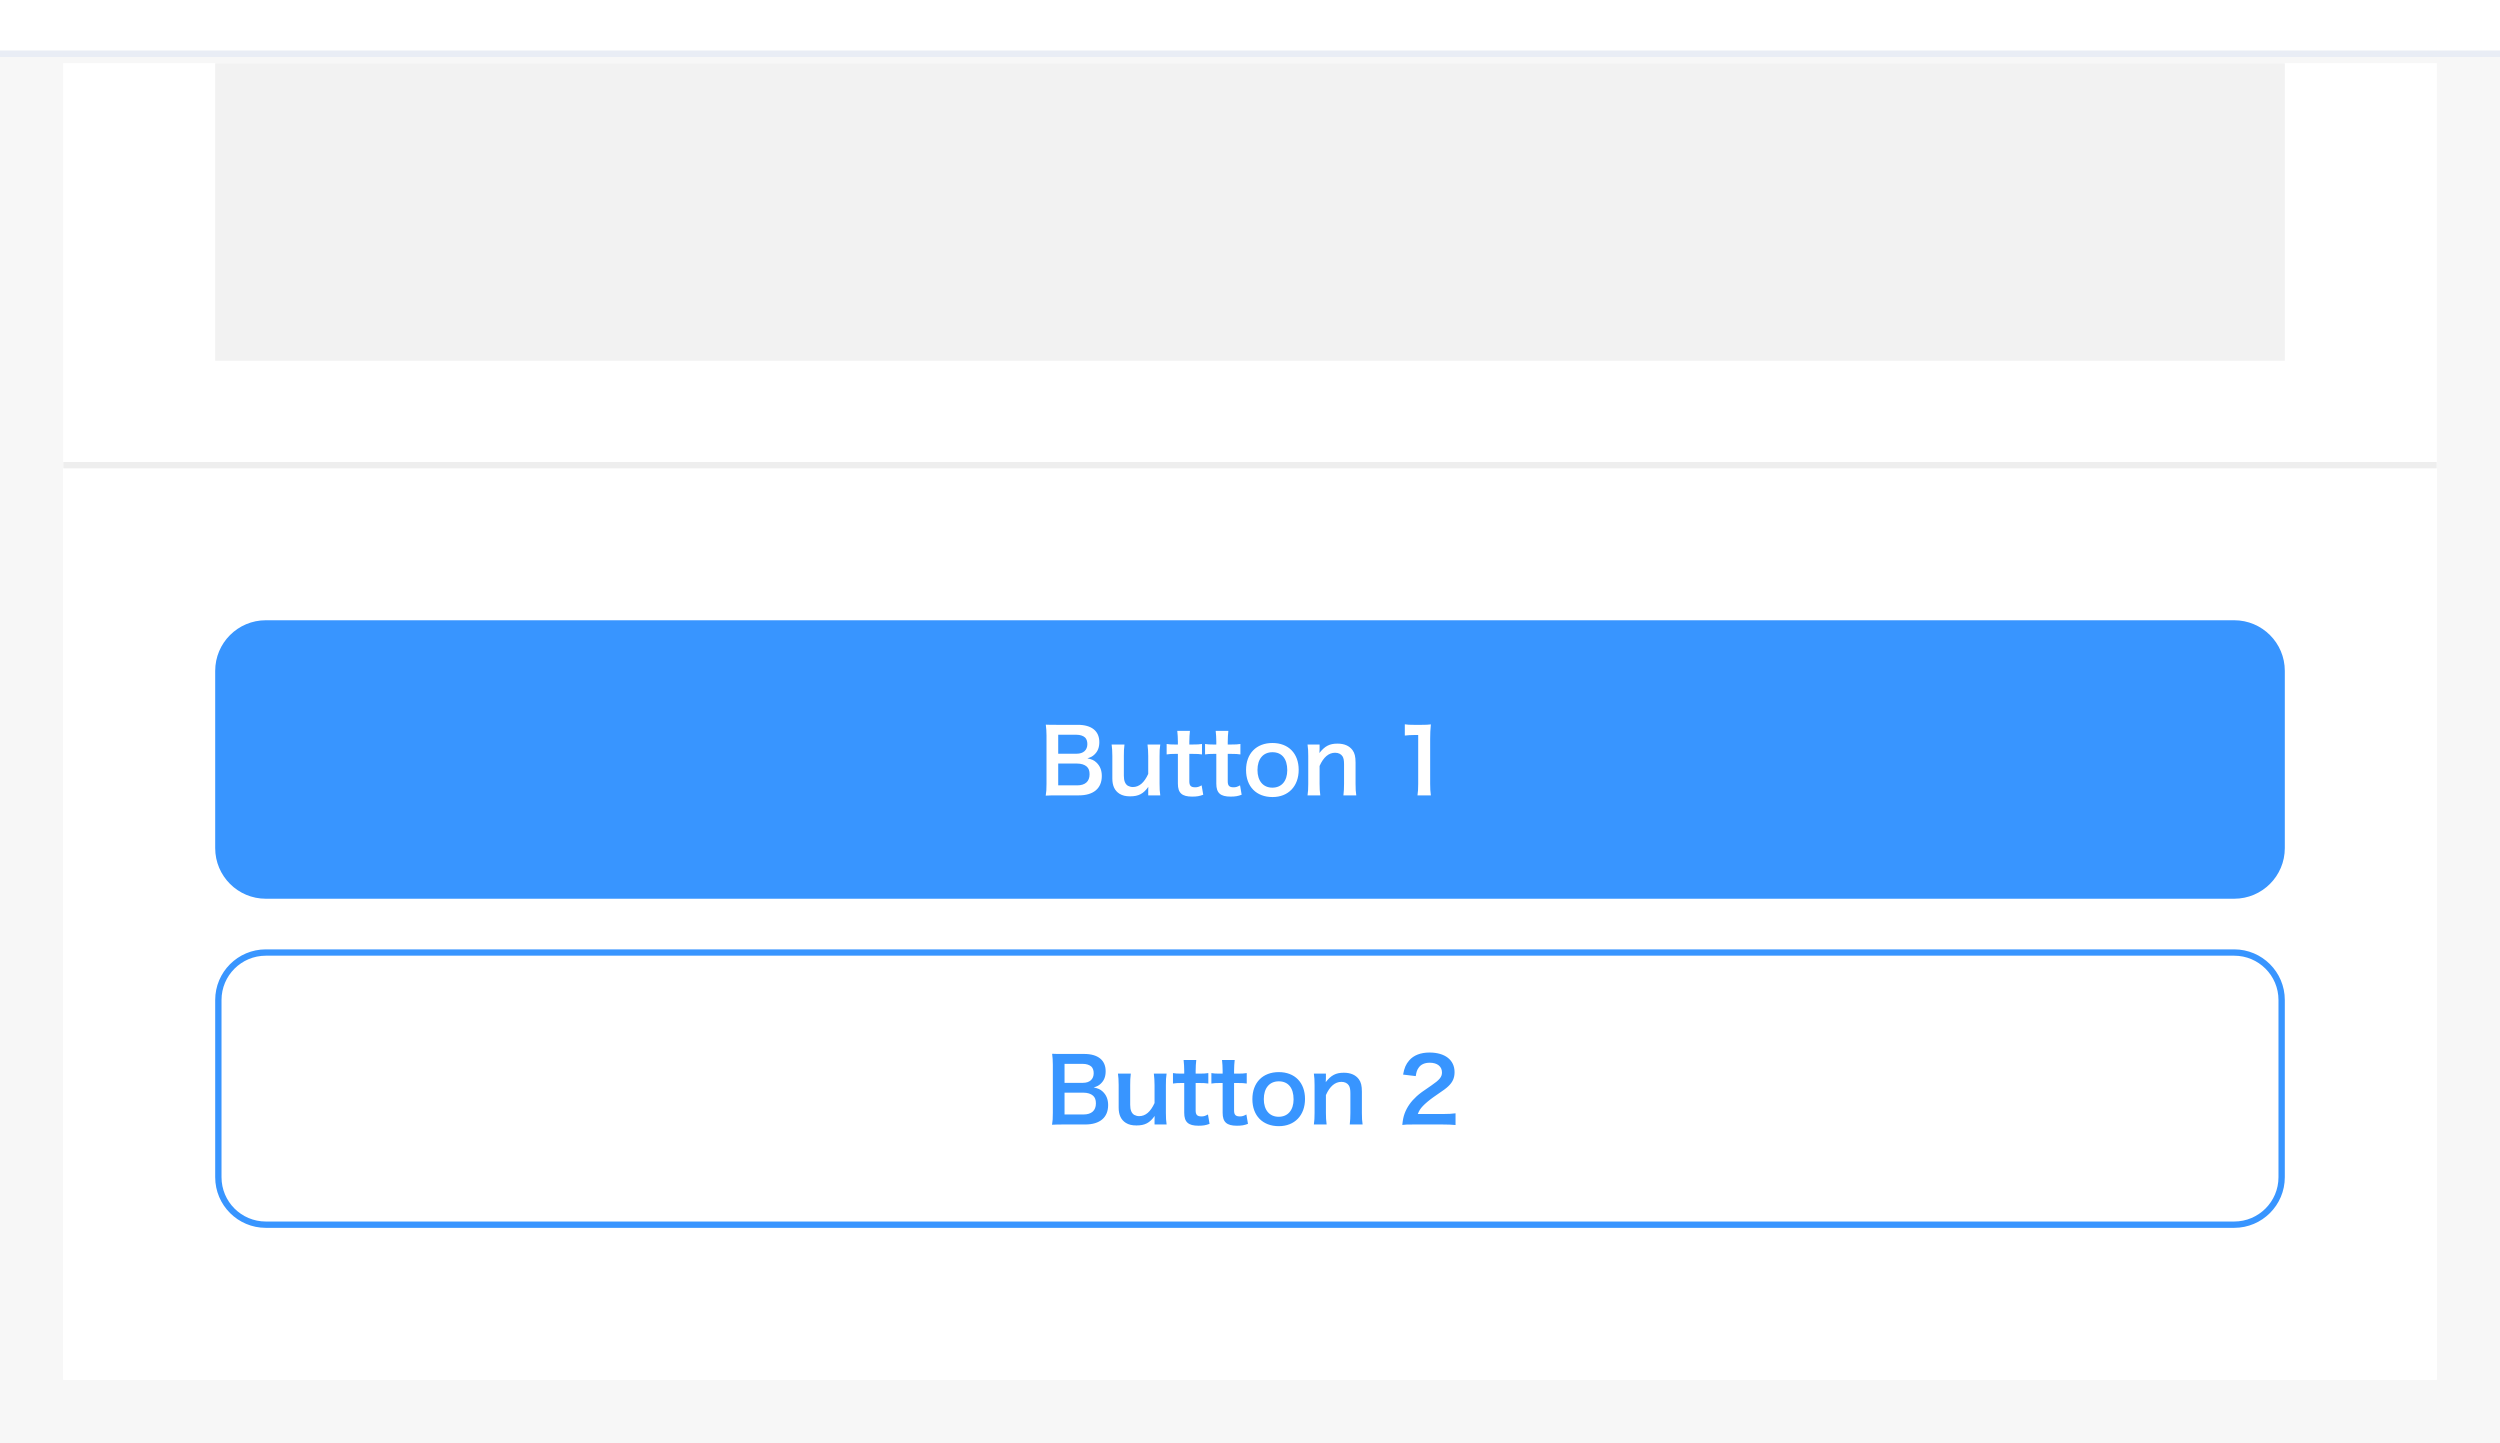 <svg width="395" height="228" viewBox="0 0 395 228" fill="none" xmlns="http://www.w3.org/2000/svg">
<rect width="395" height="228" fill="#E5E5E5"/>
<rect width="1920" height="12495" transform="translate(-668 -4186)" fill="white"/>
<rect x="-388" y="-4106" width="1640" height="12232" fill="#F7F7F7"/>
<g clip-path="url(#clip0)">
<g filter="url(#filter0_d)">
<path d="M-103.999 -4C-103.999 -5.105 -103.104 -6 -101.999 -6H514.001C515.106 -6 516.001 -5.105 516.001 -4V254C516.001 255.105 515.106 256 514.001 256H-101.999C-103.104 256 -103.999 255.105 -103.999 254V-4Z" fill="white"/>
<path d="M-103.499 -4C-103.499 -4.828 -102.827 -5.5 -101.999 -5.5H514.001C514.829 -5.5 515.501 -4.828 515.501 -4V254C515.501 254.828 514.829 255.5 514.001 255.5H-101.999C-102.827 255.5 -103.499 254.828 -103.499 254V-4Z" stroke="#E9EDF5"/>
</g>
<g filter="url(#filter1_d)">
<path d="M-93.999 6C-93.999 4.895 -93.104 4 -91.999 4H504.001C505.106 4 506.001 4.895 506.001 6V244C506.001 245.105 505.106 246 504.001 246H-91.999C-93.104 246 -93.999 245.105 -93.999 244V6Z" fill="#F7F7F7"/>
<path d="M-93.499 6C-93.499 5.172 -92.827 4.5 -91.999 4.5H504.001C504.829 4.5 505.501 5.172 505.501 6V244C505.501 244.828 504.829 245.5 504.001 245.5H-91.999C-92.828 245.5 -93.499 244.828 -93.499 244V6Z" stroke="#E9EDF5"/>
</g>
<g clip-path="url(#clip1)" filter="url(#filter2_d)">
<rect width="375" height="208" transform="translate(10 5)" fill="white"/>
<g clip-path="url(#clip2)">
<rect x="10" y="-599" width="375" height="812" fill="white"/>
<rect width="375" height="144" transform="translate(10 69)" fill="white"/>
<path fill-rule="evenodd" clip-rule="evenodd" d="M34 101C34 96.582 37.582 93 42 93H353C357.418 93 361 96.582 361 101V129C361 133.418 357.418 137 353 137H42C37.582 137 34 133.418 34 129V101Z" fill="#3895FF"/>
<g clip-path="url(#clip3)">
<path d="M170.459 120.668C172.783 120.668 174.085 119.562 174.085 117.602C174.085 116.692 173.791 115.992 173.217 115.46C172.839 115.11 172.517 114.97 171.803 114.816C172.349 114.648 172.601 114.522 172.909 114.228C173.441 113.738 173.693 113.108 173.693 112.254C173.693 110.504 172.475 109.524 170.305 109.524H167.001C166.049 109.524 165.825 109.524 165.237 109.496C165.307 110.07 165.349 110.574 165.349 111.218V118.82C165.349 119.716 165.321 120.122 165.223 120.71C165.797 120.682 166.203 120.668 167.015 120.668H170.459ZM167.197 114.088V111.092H170.095C170.655 111.092 171.131 111.246 171.439 111.526C171.663 111.736 171.803 112.114 171.803 112.562C171.803 113.514 171.173 114.088 170.109 114.088H167.197ZM167.197 115.642H170.179C170.823 115.642 171.355 115.81 171.705 116.118C172.013 116.398 172.153 116.776 172.153 117.336C172.153 118.47 171.453 119.086 170.207 119.086H167.197V115.642ZM181.307 112.632C181.377 113.234 181.419 113.766 181.419 114.452V117.28C180.789 118.666 179.991 119.352 178.983 119.352C178.717 119.352 178.423 119.268 178.213 119.156C177.779 118.89 177.569 118.372 177.569 117.56V114.452C177.569 113.738 177.583 113.262 177.667 112.632H175.637C175.707 113.15 175.749 113.682 175.749 114.452V117.994C175.749 119.142 176.113 119.926 176.883 120.416C177.345 120.696 177.849 120.822 178.563 120.822C179.893 120.822 180.663 120.416 181.433 119.324C181.419 119.674 181.419 119.716 181.419 119.926V120.668H183.323C183.239 120.094 183.211 119.618 183.211 118.848V114.452C183.211 113.668 183.225 113.234 183.323 112.632H181.307ZM186.009 110.476C186.065 110.98 186.107 111.596 186.107 112.198V112.632H185.589C185.001 112.632 184.735 112.618 184.329 112.548V114.2C184.791 114.13 185.057 114.116 185.575 114.116H186.107V118.82C186.107 120.29 186.751 120.864 188.361 120.864C189.089 120.864 189.509 120.794 190.111 120.57L189.859 119.086C189.425 119.324 189.201 119.394 188.837 119.394C188.165 119.394 187.913 119.142 187.913 118.456V114.116H188.543C189.187 114.116 189.453 114.13 189.915 114.2V112.548C189.467 112.618 189.159 112.632 188.501 112.632H187.913V112.198C187.913 111.568 187.955 110.966 188.011 110.476H186.009ZM192.079 110.476C192.135 110.98 192.177 111.596 192.177 112.198V112.632H191.659C191.071 112.632 190.805 112.618 190.399 112.548V114.2C190.861 114.13 191.127 114.116 191.645 114.116H192.177V118.82C192.177 120.29 192.821 120.864 194.431 120.864C195.159 120.864 195.579 120.794 196.181 120.57L195.929 119.086C195.495 119.324 195.271 119.394 194.907 119.394C194.235 119.394 193.983 119.142 193.983 118.456V114.116H194.613C195.257 114.116 195.523 114.13 195.985 114.2V112.548C195.537 112.618 195.229 112.632 194.571 112.632H193.983V112.198C193.983 111.568 194.025 110.966 194.081 110.476H192.079ZM201.062 120.934C203.554 120.934 205.192 119.226 205.192 116.636C205.192 114.046 203.582 112.394 201.048 112.394C198.5 112.394 196.876 114.06 196.876 116.664C196.876 119.282 198.5 120.934 201.062 120.934ZM201.048 113.85C202.532 113.85 203.386 114.886 203.386 116.692C203.386 118.4 202.49 119.45 201.034 119.45C199.578 119.45 198.682 118.386 198.682 116.664C198.682 114.914 199.578 113.85 201.048 113.85ZM208.607 120.668C208.523 120.066 208.495 119.534 208.495 118.848V116.02C209.111 114.634 209.937 113.934 210.945 113.934C211.477 113.934 211.897 114.144 212.121 114.508C212.289 114.774 212.359 115.152 212.359 115.74V118.848C212.359 119.562 212.331 120.038 212.261 120.668H214.291C214.207 120.15 214.179 119.618 214.179 118.848V115.488C214.179 114.55 214.039 113.99 213.703 113.528C213.199 112.842 212.401 112.492 211.323 112.492C210.063 112.492 209.321 112.884 208.467 113.976C208.495 113.626 208.495 113.584 208.495 113.374V112.632H206.591C206.675 113.206 206.703 113.682 206.703 114.452V118.848C206.703 119.632 206.675 120.066 206.591 120.668H208.607ZM226.077 120.668C225.993 120.094 225.965 119.59 225.965 118.848V111.764C225.965 110.924 225.993 110.28 226.077 109.454C225.573 109.51 225.363 109.524 224.649 109.524H223.361C222.703 109.524 222.395 109.51 221.961 109.44V111.218C222.479 111.162 222.885 111.134 223.403 111.134H224.075V118.848C224.075 119.576 224.047 120.122 223.963 120.668H226.077Z" fill="white"/>
</g>
<path d="M34.5 153C34.5 148.858 37.858 145.5 42 145.5H353C357.142 145.5 360.5 148.858 360.5 153V181C360.5 185.142 357.142 188.5 353 188.5H42C37.858 188.5 34.5 185.142 34.5 181V153Z" fill="white" stroke="#3895FF"/>
<g clip-path="url(#clip4)">
<path d="M171.459 172.668C173.783 172.668 175.085 171.562 175.085 169.602C175.085 168.692 174.791 167.992 174.217 167.46C173.839 167.11 173.517 166.97 172.803 166.816C173.349 166.648 173.601 166.522 173.909 166.228C174.441 165.738 174.693 165.108 174.693 164.254C174.693 162.504 173.475 161.524 171.305 161.524H168.001C167.049 161.524 166.825 161.524 166.237 161.496C166.307 162.07 166.349 162.574 166.349 163.218V170.82C166.349 171.716 166.321 172.122 166.223 172.71C166.797 172.682 167.203 172.668 168.015 172.668H171.459ZM168.197 166.088V163.092H171.095C171.655 163.092 172.131 163.246 172.439 163.526C172.663 163.736 172.803 164.114 172.803 164.562C172.803 165.514 172.173 166.088 171.109 166.088H168.197ZM168.197 167.642H171.179C171.823 167.642 172.355 167.81 172.705 168.118C173.013 168.398 173.153 168.776 173.153 169.336C173.153 170.47 172.453 171.086 171.207 171.086H168.197V167.642ZM182.307 164.632C182.377 165.234 182.419 165.766 182.419 166.452V169.28C181.789 170.666 180.991 171.352 179.983 171.352C179.717 171.352 179.423 171.268 179.213 171.156C178.779 170.89 178.569 170.372 178.569 169.56V166.452C178.569 165.738 178.583 165.262 178.667 164.632H176.637C176.707 165.15 176.749 165.682 176.749 166.452V169.994C176.749 171.142 177.113 171.926 177.883 172.416C178.345 172.696 178.849 172.822 179.563 172.822C180.893 172.822 181.663 172.416 182.433 171.324C182.419 171.674 182.419 171.716 182.419 171.926V172.668H184.323C184.239 172.094 184.211 171.618 184.211 170.848V166.452C184.211 165.668 184.225 165.234 184.323 164.632H182.307ZM187.009 162.476C187.065 162.98 187.107 163.596 187.107 164.198V164.632H186.589C186.001 164.632 185.735 164.618 185.329 164.548V166.2C185.791 166.13 186.057 166.116 186.575 166.116H187.107V170.82C187.107 172.29 187.751 172.864 189.361 172.864C190.089 172.864 190.509 172.794 191.111 172.57L190.859 171.086C190.425 171.324 190.201 171.394 189.837 171.394C189.165 171.394 188.913 171.142 188.913 170.456V166.116H189.543C190.187 166.116 190.453 166.13 190.915 166.2V164.548C190.467 164.618 190.159 164.632 189.501 164.632H188.913V164.198C188.913 163.568 188.955 162.966 189.011 162.476H187.009ZM193.079 162.476C193.135 162.98 193.177 163.596 193.177 164.198V164.632H192.659C192.071 164.632 191.805 164.618 191.399 164.548V166.2C191.861 166.13 192.127 166.116 192.645 166.116H193.177V170.82C193.177 172.29 193.821 172.864 195.431 172.864C196.159 172.864 196.579 172.794 197.181 172.57L196.929 171.086C196.495 171.324 196.271 171.394 195.907 171.394C195.235 171.394 194.983 171.142 194.983 170.456V166.116H195.613C196.257 166.116 196.523 166.13 196.985 166.2V164.548C196.537 164.618 196.229 164.632 195.571 164.632H194.983V164.198C194.983 163.568 195.025 162.966 195.081 162.476H193.079ZM202.062 172.934C204.554 172.934 206.192 171.226 206.192 168.636C206.192 166.046 204.582 164.394 202.048 164.394C199.5 164.394 197.876 166.06 197.876 168.664C197.876 171.282 199.5 172.934 202.062 172.934ZM202.048 165.85C203.532 165.85 204.386 166.886 204.386 168.692C204.386 170.4 203.49 171.45 202.034 171.45C200.578 171.45 199.682 170.386 199.682 168.664C199.682 166.914 200.578 165.85 202.048 165.85ZM209.607 172.668C209.523 172.066 209.495 171.534 209.495 170.848V168.02C210.111 166.634 210.937 165.934 211.945 165.934C212.477 165.934 212.897 166.144 213.121 166.508C213.289 166.774 213.359 167.152 213.359 167.74V170.848C213.359 171.562 213.331 172.038 213.261 172.668H215.291C215.207 172.15 215.179 171.618 215.179 170.848V167.488C215.179 166.55 215.039 165.99 214.703 165.528C214.199 164.842 213.401 164.492 212.323 164.492C211.063 164.492 210.321 164.884 209.467 165.976C209.495 165.626 209.495 165.584 209.495 165.374V164.632H207.591C207.675 165.206 207.703 165.682 207.703 166.452V170.848C207.703 171.632 207.675 172.066 207.591 172.668H209.607ZM227.861 172.668C228.757 172.668 229.317 172.696 229.975 172.752V170.904C229.513 170.974 228.813 171.016 227.931 171.016H224.011C224.221 170.484 224.389 170.204 224.809 169.756C225.159 169.378 225.859 168.79 226.475 168.356C228.295 167.11 228.435 166.998 228.827 166.634C229.513 165.99 229.821 165.318 229.821 164.394C229.821 162.476 228.309 161.3 225.859 161.3C224.459 161.3 223.353 161.734 222.653 162.546C222.135 163.148 221.883 163.722 221.687 164.786L223.689 165.024C223.787 164.38 223.885 164.072 224.123 163.736C224.473 163.19 225.089 162.91 225.901 162.91C227.091 162.91 227.833 163.498 227.833 164.45C227.833 165.164 227.441 165.626 226.153 166.508C224.753 167.446 224.333 167.768 223.843 168.202C222.933 169.028 222.303 169.924 221.925 170.946C221.743 171.45 221.645 171.94 221.561 172.738C222.051 172.682 222.275 172.668 223.367 172.668H227.861Z" fill="#3895FF"/>
</g>
<rect x="10" y="68" width="375" height="1" fill="#EEEEEE"/>
<rect x="34" y="-31" width="327" height="83" fill="#F2F2F2"/>
</g>
</g>
</g>
<defs>
<filter id="filter0_d" x="-107.999" y="-6" width="628" height="270" filterUnits="userSpaceOnUse" color-interpolation-filters="sRGB">
<feFlood flood-opacity="0" result="BackgroundImageFix"/>
<feColorMatrix in="SourceAlpha" type="matrix" values="0 0 0 0 0 0 0 0 0 0 0 0 0 0 0 0 0 0 127 0"/>
<feOffset dy="4"/>
<feGaussianBlur stdDeviation="2"/>
<feColorMatrix type="matrix" values="0 0 0 0 0 0 0 0 0 0 0 0 0 0 0 0 0 0 0.01 0"/>
<feBlend mode="normal" in2="BackgroundImageFix" result="effect1_dropShadow"/>
<feBlend mode="normal" in="SourceGraphic" in2="effect1_dropShadow" result="shape"/>
</filter>
<filter id="filter1_d" x="-97.999" y="4" width="608" height="250" filterUnits="userSpaceOnUse" color-interpolation-filters="sRGB">
<feFlood flood-opacity="0" result="BackgroundImageFix"/>
<feColorMatrix in="SourceAlpha" type="matrix" values="0 0 0 0 0 0 0 0 0 0 0 0 0 0 0 0 0 0 127 0"/>
<feOffset dy="4"/>
<feGaussianBlur stdDeviation="2"/>
<feColorMatrix type="matrix" values="0 0 0 0 0 0 0 0 0 0 0 0 0 0 0 0 0 0 0.01 0"/>
<feBlend mode="normal" in2="BackgroundImageFix" result="effect1_dropShadow"/>
<feBlend mode="normal" in="SourceGraphic" in2="effect1_dropShadow" result="shape"/>
</filter>
<filter id="filter2_d" x="0" y="0" width="395" height="228" filterUnits="userSpaceOnUse" color-interpolation-filters="sRGB">
<feFlood flood-opacity="0" result="BackgroundImageFix"/>
<feColorMatrix in="SourceAlpha" type="matrix" values="0 0 0 0 0 0 0 0 0 0 0 0 0 0 0 0 0 0 127 0"/>
<feOffset dy="5"/>
<feGaussianBlur stdDeviation="5"/>
<feColorMatrix type="matrix" values="0 0 0 0 0 0 0 0 0 0 0 0 0 0 0 0 0 0 0.1 0"/>
<feBlend mode="normal" in2="BackgroundImageFix" result="effect1_dropShadow"/>
<feBlend mode="normal" in="SourceGraphic" in2="effect1_dropShadow" result="shape"/>
</filter>
<clipPath id="clip0">
<rect width="960" height="494" fill="white" transform="translate(-104 -172)"/>
</clipPath>
<clipPath id="clip1">
<rect width="375" height="208" fill="white" transform="translate(10 5)"/>
</clipPath>
<clipPath id="clip2">
<rect width="375" height="812" fill="white" transform="translate(10 -599)"/>
</clipPath>
<clipPath id="clip3">
<rect width="66" height="21" fill="white" transform="translate(164 104.5)"/>
</clipPath>
<clipPath id="clip4">
<rect width="66" height="21" fill="white" transform="translate(165 156.5)"/>
</clipPath>
</defs>
</svg>
